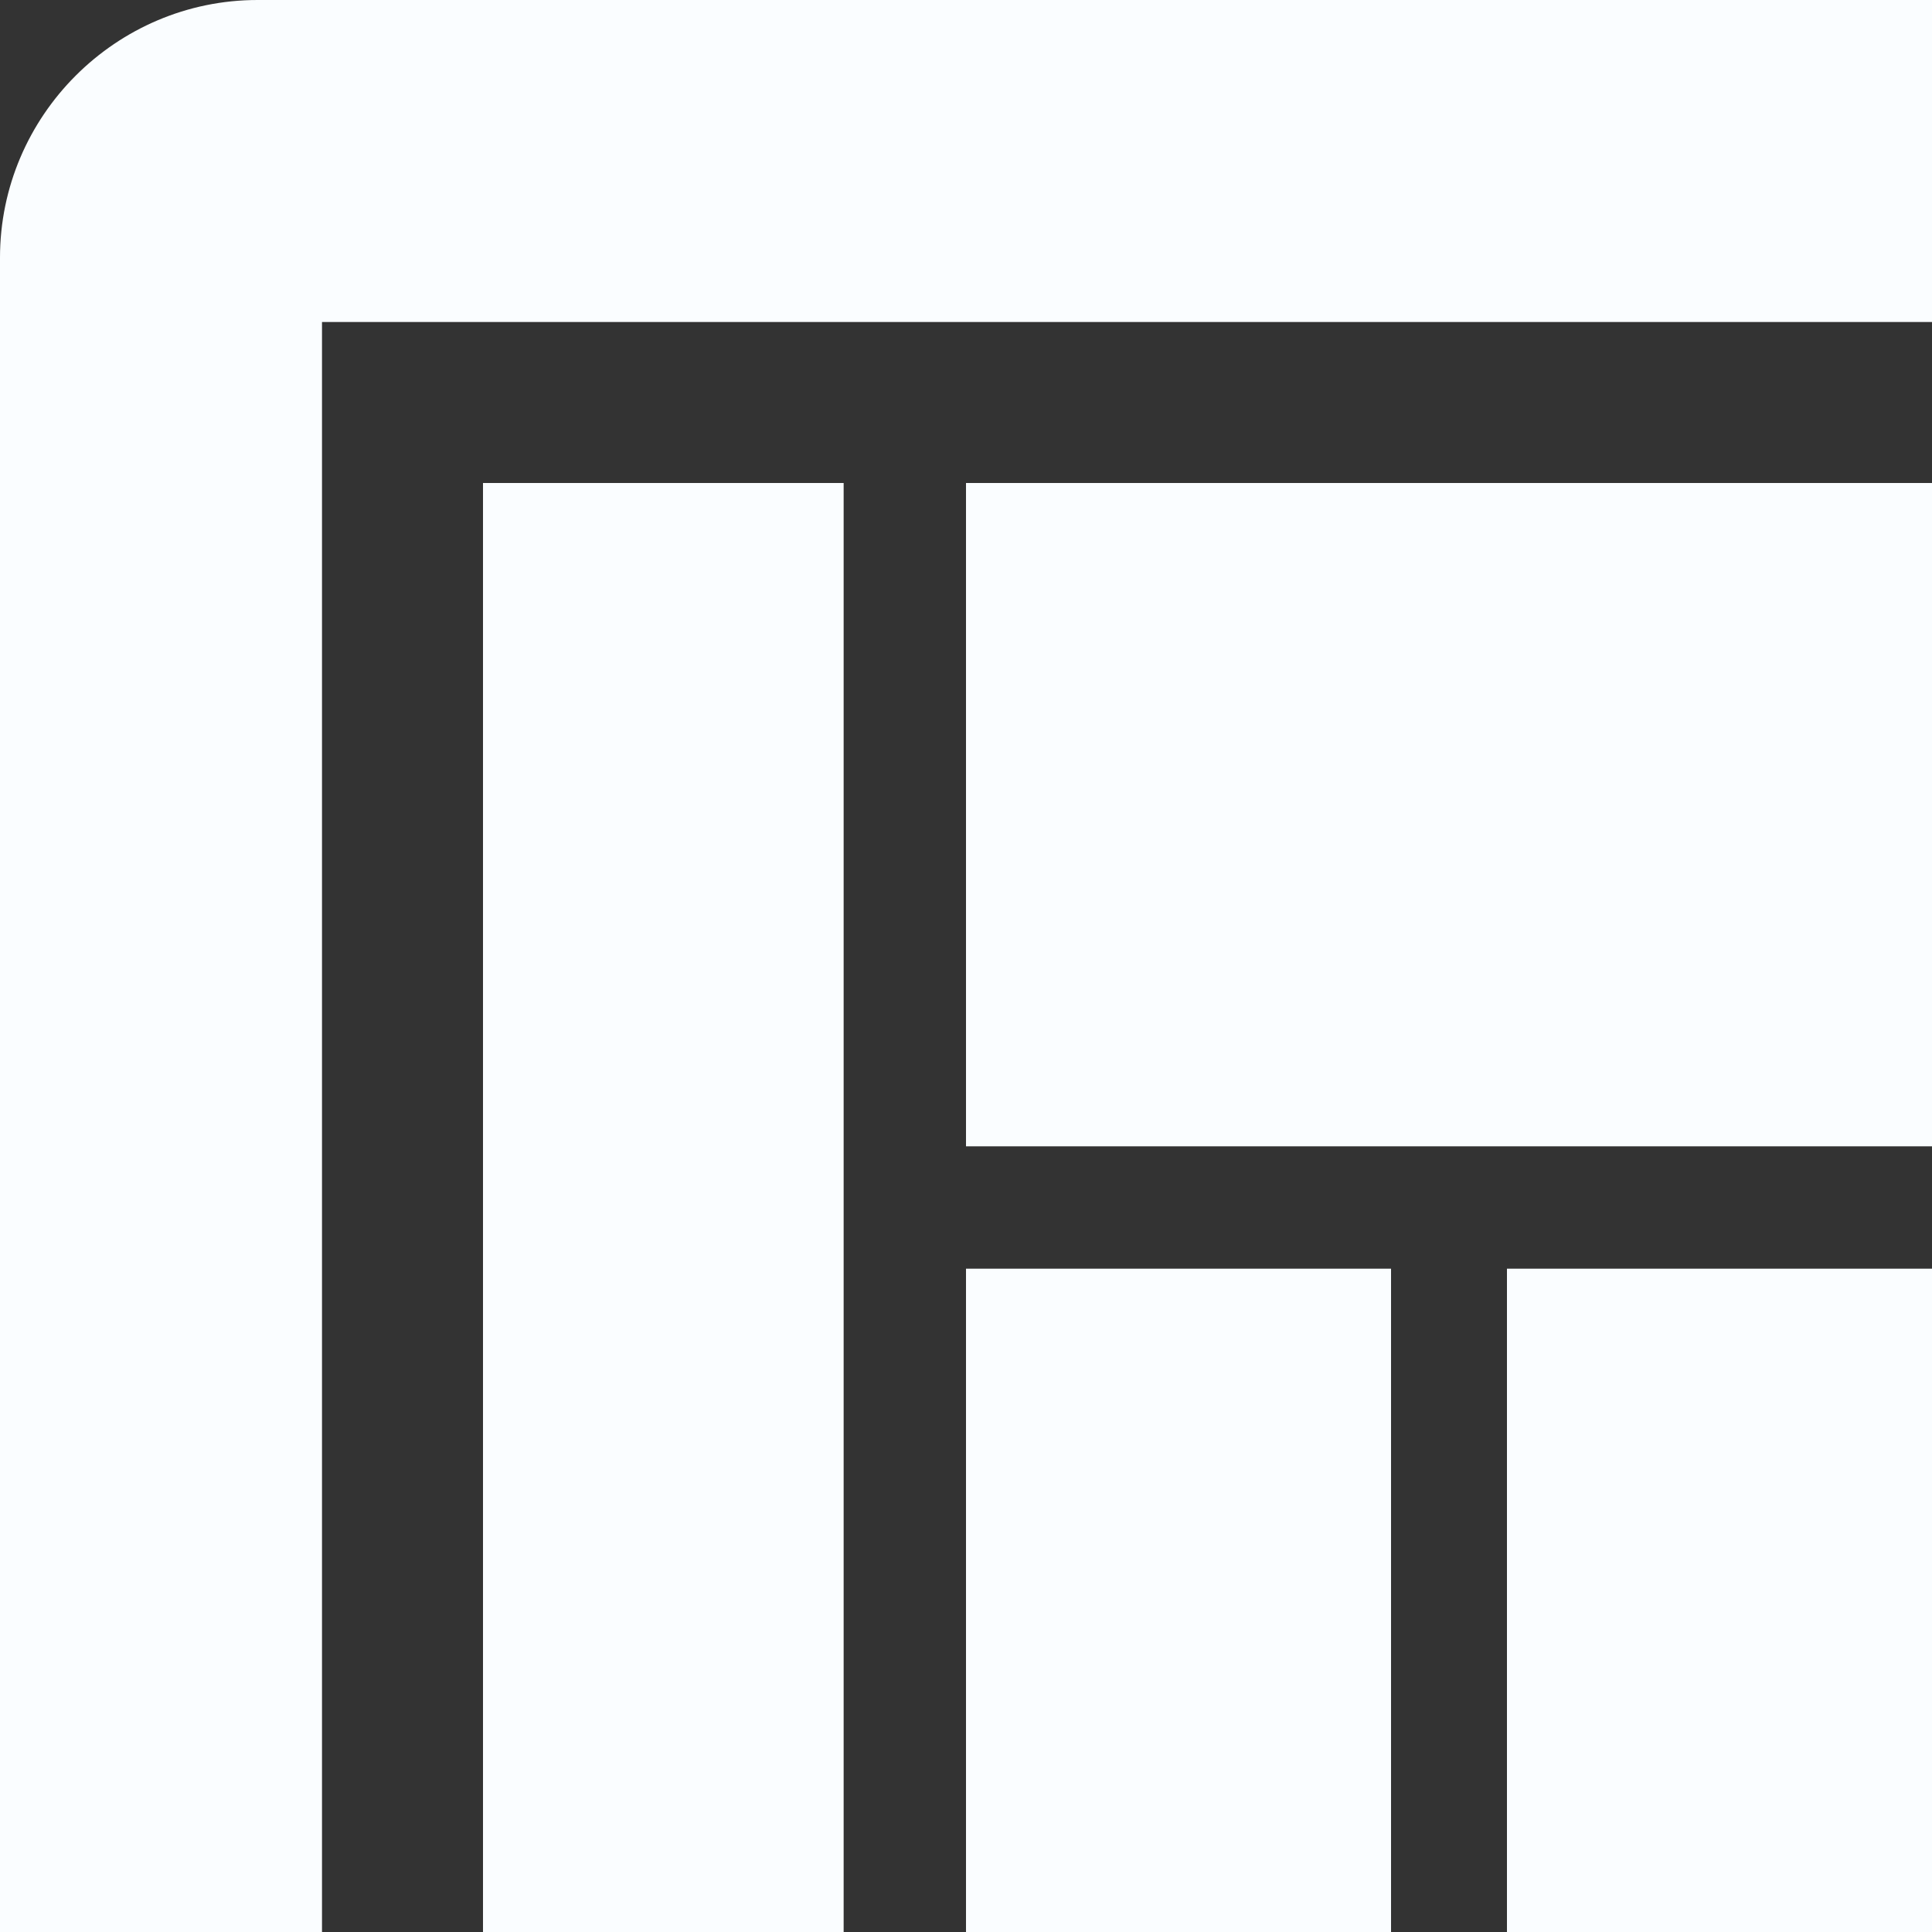 <?xml version="1.0" encoding="utf-8"?>
<!-- Generator: Adobe Illustrator 24.3.0, SVG Export Plug-In . SVG Version: 6.00 Build 0)  -->
<svg version="1.1" id="Layer_1" xmlns="http://www.w3.org/2000/svg" xmlns:xlink="http://www.w3.org/1999/xlink" x="0px" y="0px"
	 viewBox="0 0 30 30" style="enable-background:new 0 0 30 30;" xml:space="preserve">
<rect x="0" y="0" width="30" height="30" fill="#333333" stroke="none"/>
<style type="text/css">
	.st0{fill:#FAFDFF;}
</style>
<g>
	<g>
		<path class="st0" d="M30,0H4C1.8,0,0,1.8,0,4v26h5V5h25V0z"/>
	</g>
	<g>
		<polygon class="st0" points="7.5,7.5 7.5,9 7.5,28.1 7.5,30 11.5,30 13.1,30 13.1,7.5 		"/>
		<polygon class="st0" points="15,7.5 15,8.8 15,13.4 15,16.2 15,17.8 30,17.8 30,16.2 30,13.4 30,7.5 		"/>
		<polygon class="st0" points="21.6,19.7 15,19.7 15,21.3 15,27.8 15,30 21.6,30 21.6,25.7 21.6,21.3 		"/>
		<polygon class="st0" points="28.9,19.7 23.4,19.7 23.4,21.3 23.4,27.8 23.4,30 28.9,30 30,30 30,19.7 		"/>
	</g>
</g>
</svg>
